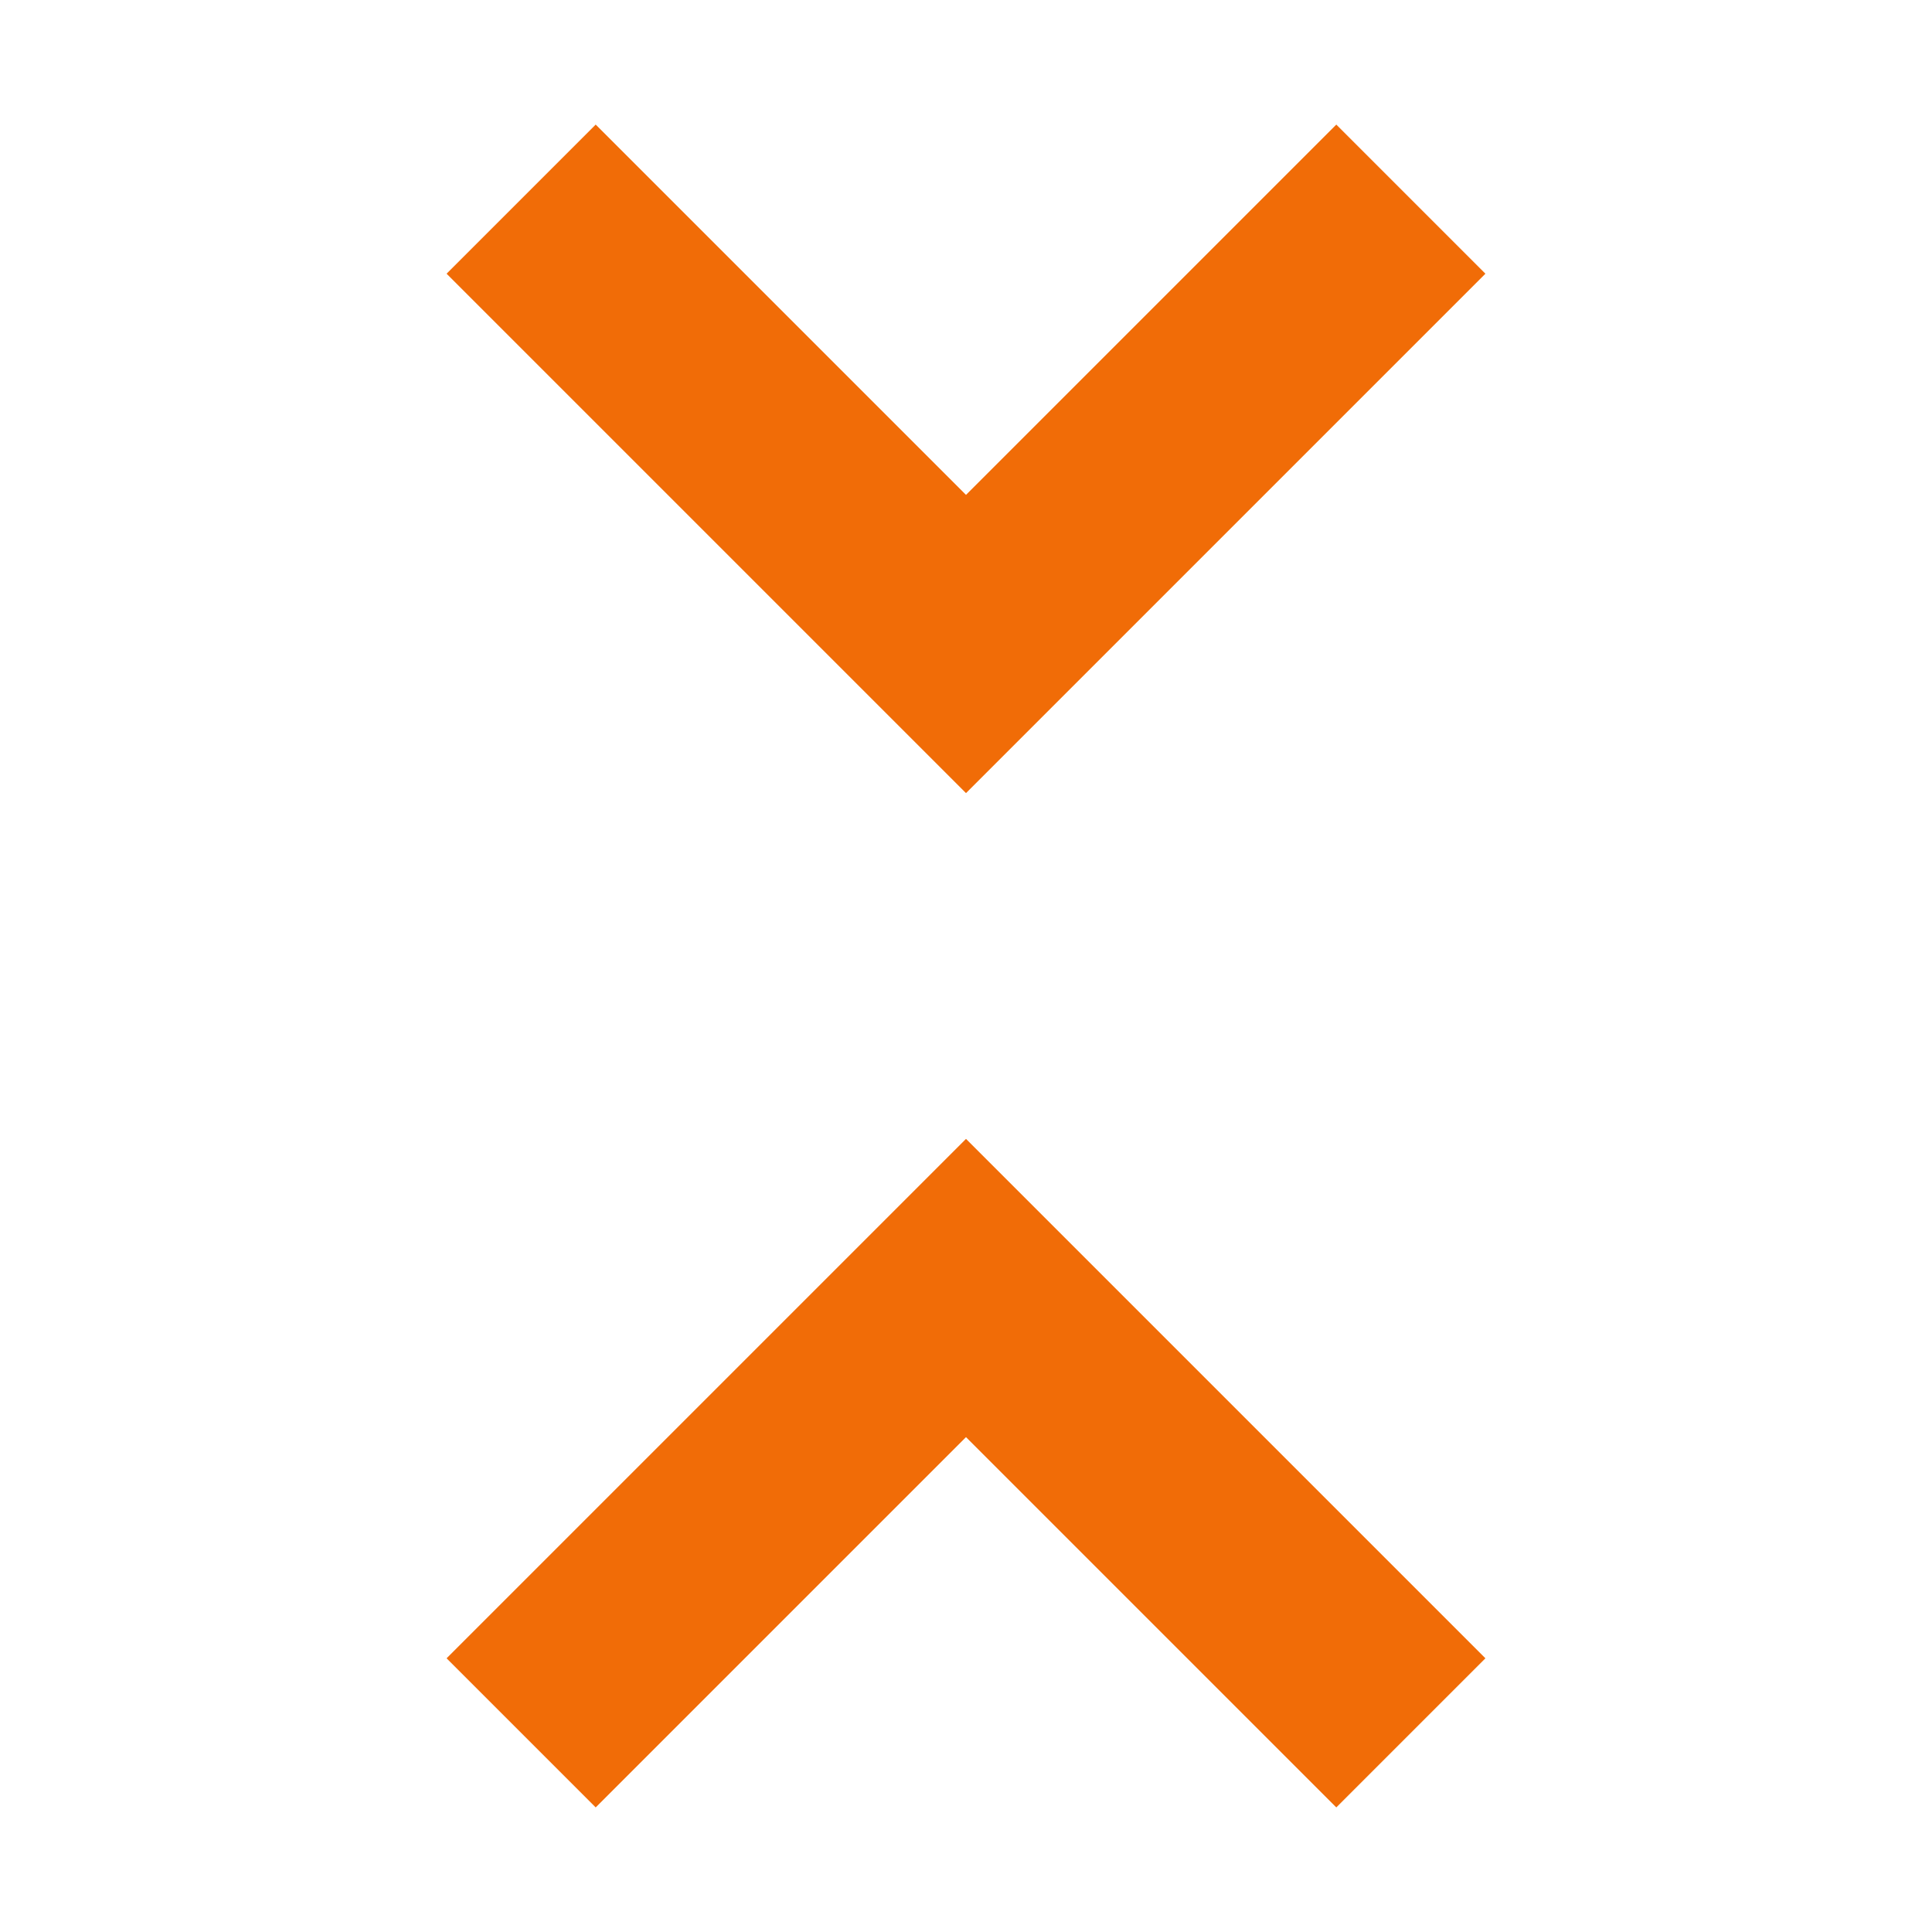 <svg xmlns="http://www.w3.org/2000/svg" height="24px" viewBox="0 -960 960 960" width="24px" fill="#f16c07"><path d="M296-61.91 221.91-136 480-394.09 738.09-136 664-61.91l-184-184-184 184Zm184-504L221.91-824 296-898.09l184 184 184-184L738.09-824 480-565.91Z"/></svg>